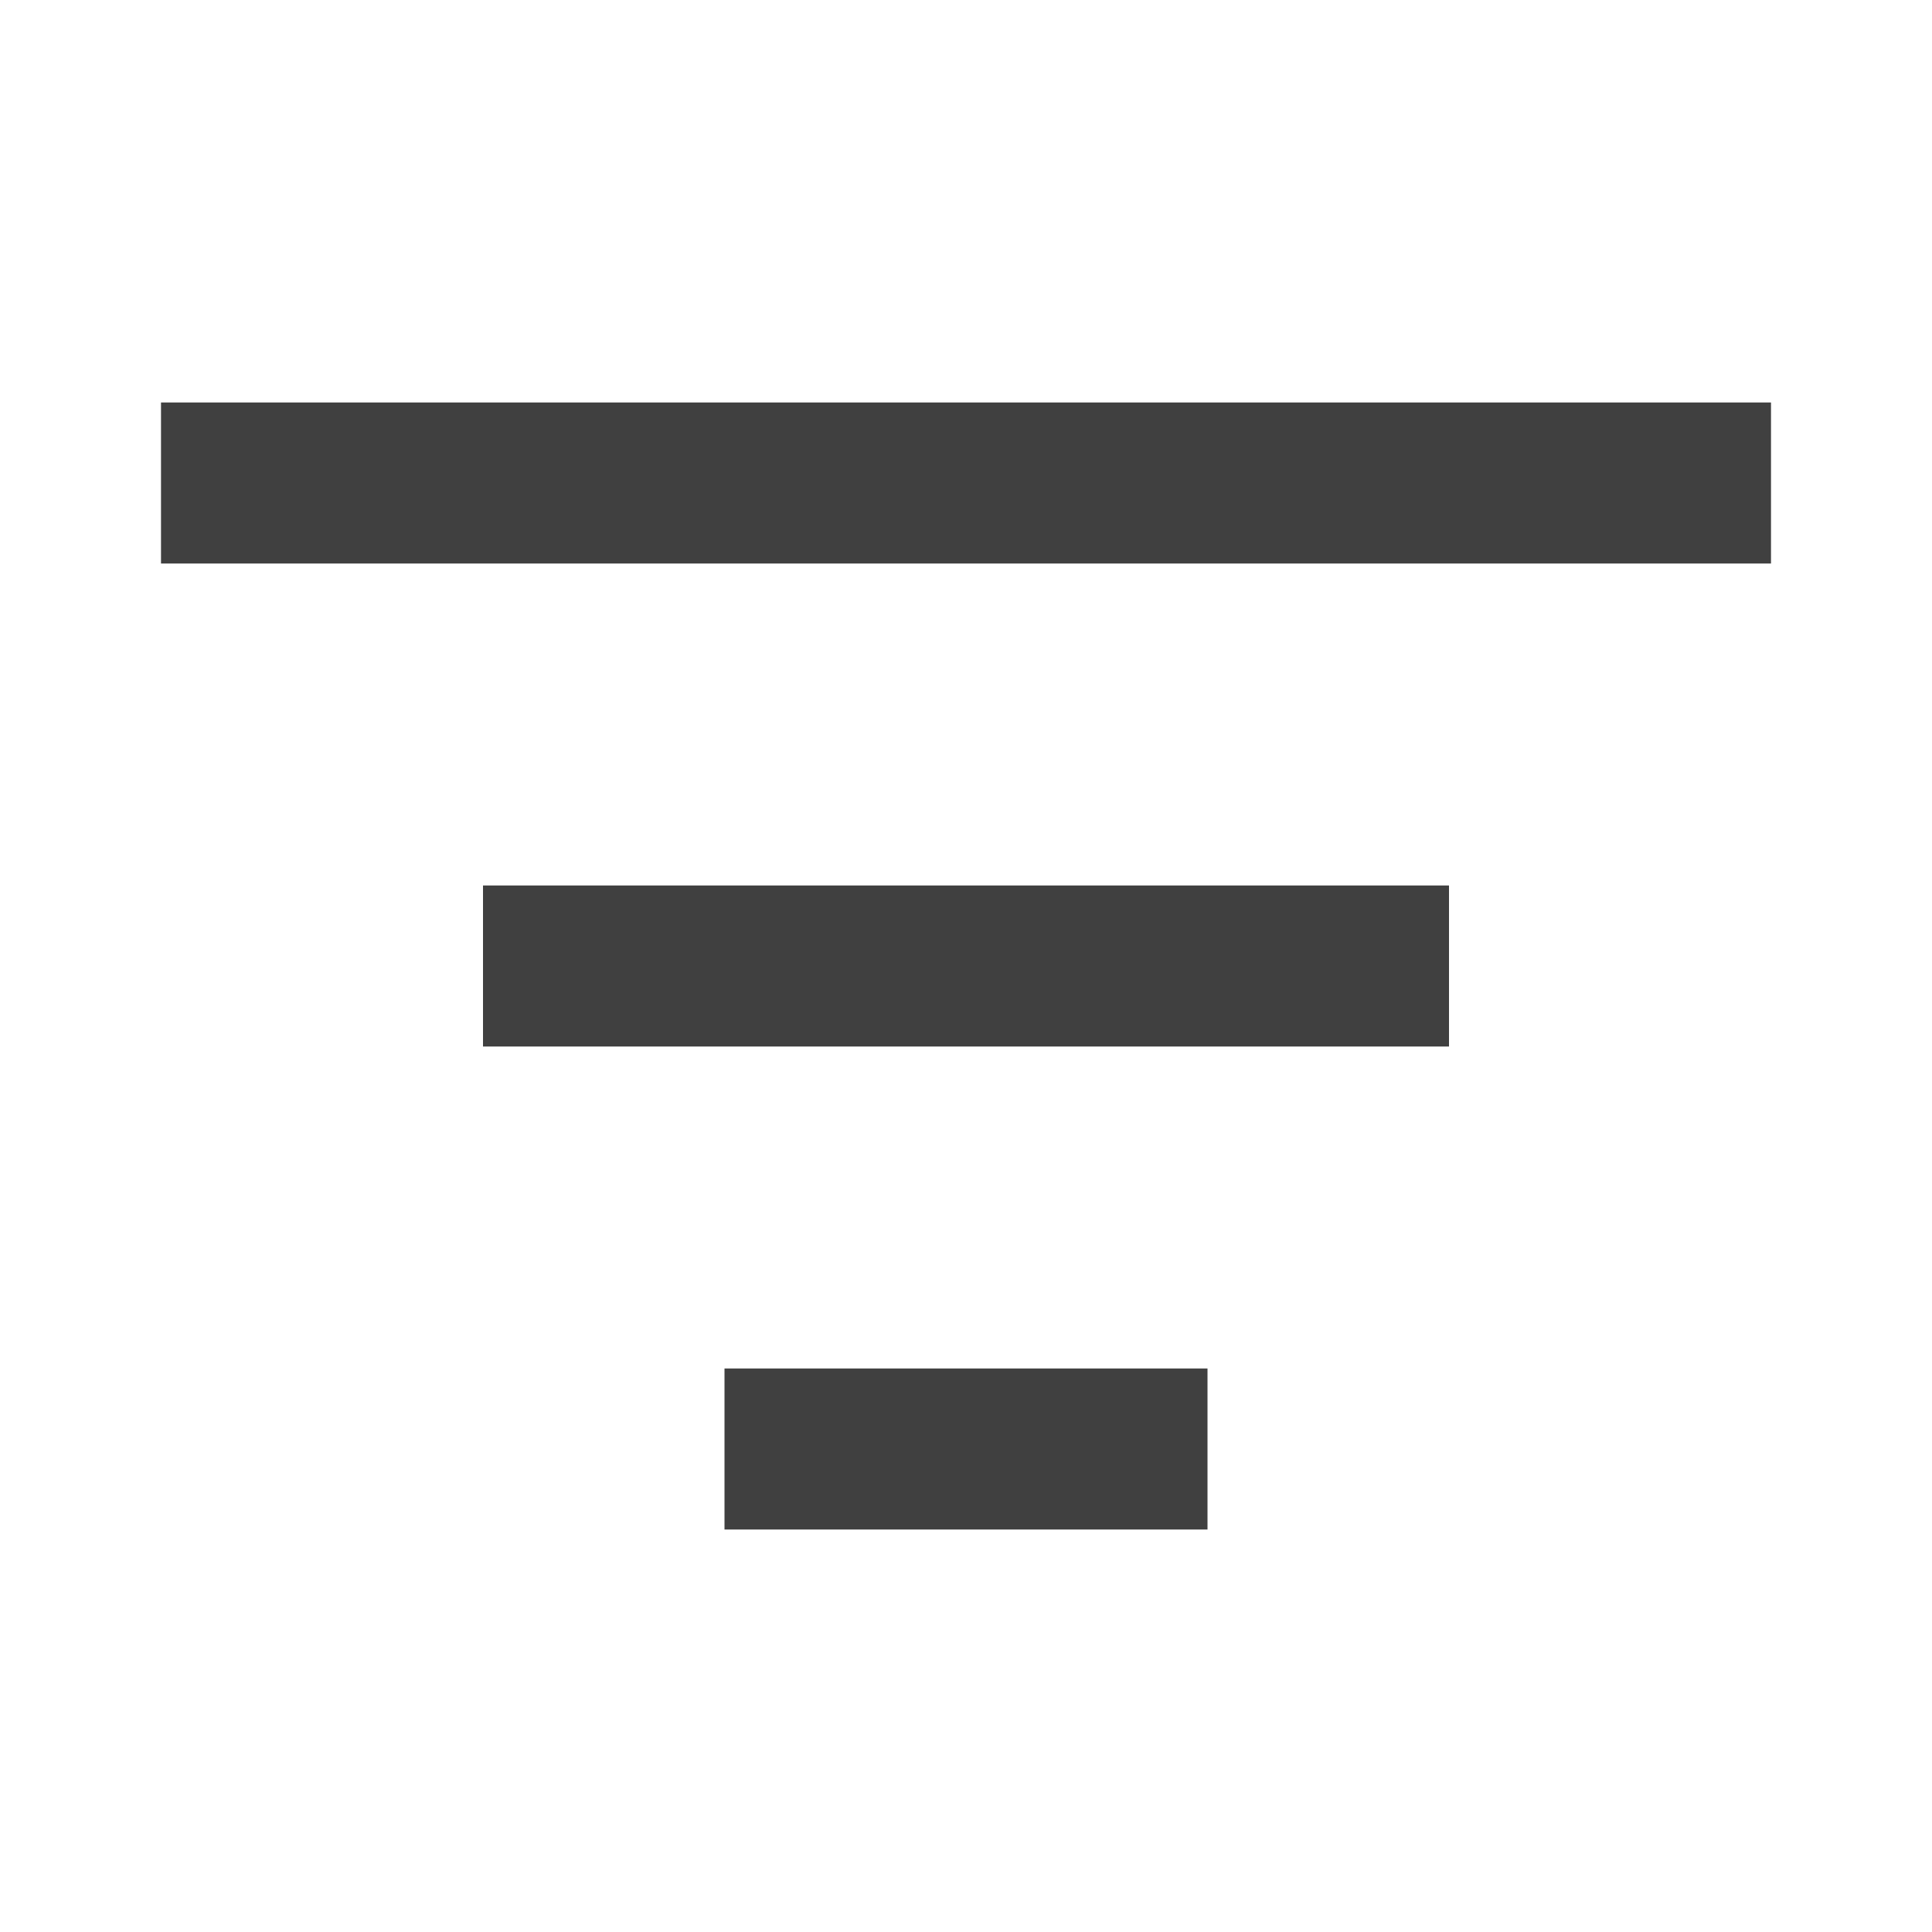 <svg width="24" height="24" viewBox="0 0 24 24" fill="none" xmlns="http://www.w3.org/2000/svg">
<path d="M3 6H21" stroke="#404040" stroke-width="2" stroke-linecap="square" stroke-linejoin="round"/>
<path d="M7 12H17" stroke="#404040" stroke-width="2" stroke-linecap="square" stroke-linejoin="round"/>
<path d="M10 18H14" stroke="#404040" stroke-width="2" stroke-linecap="square" stroke-linejoin="round"/>
</svg>
